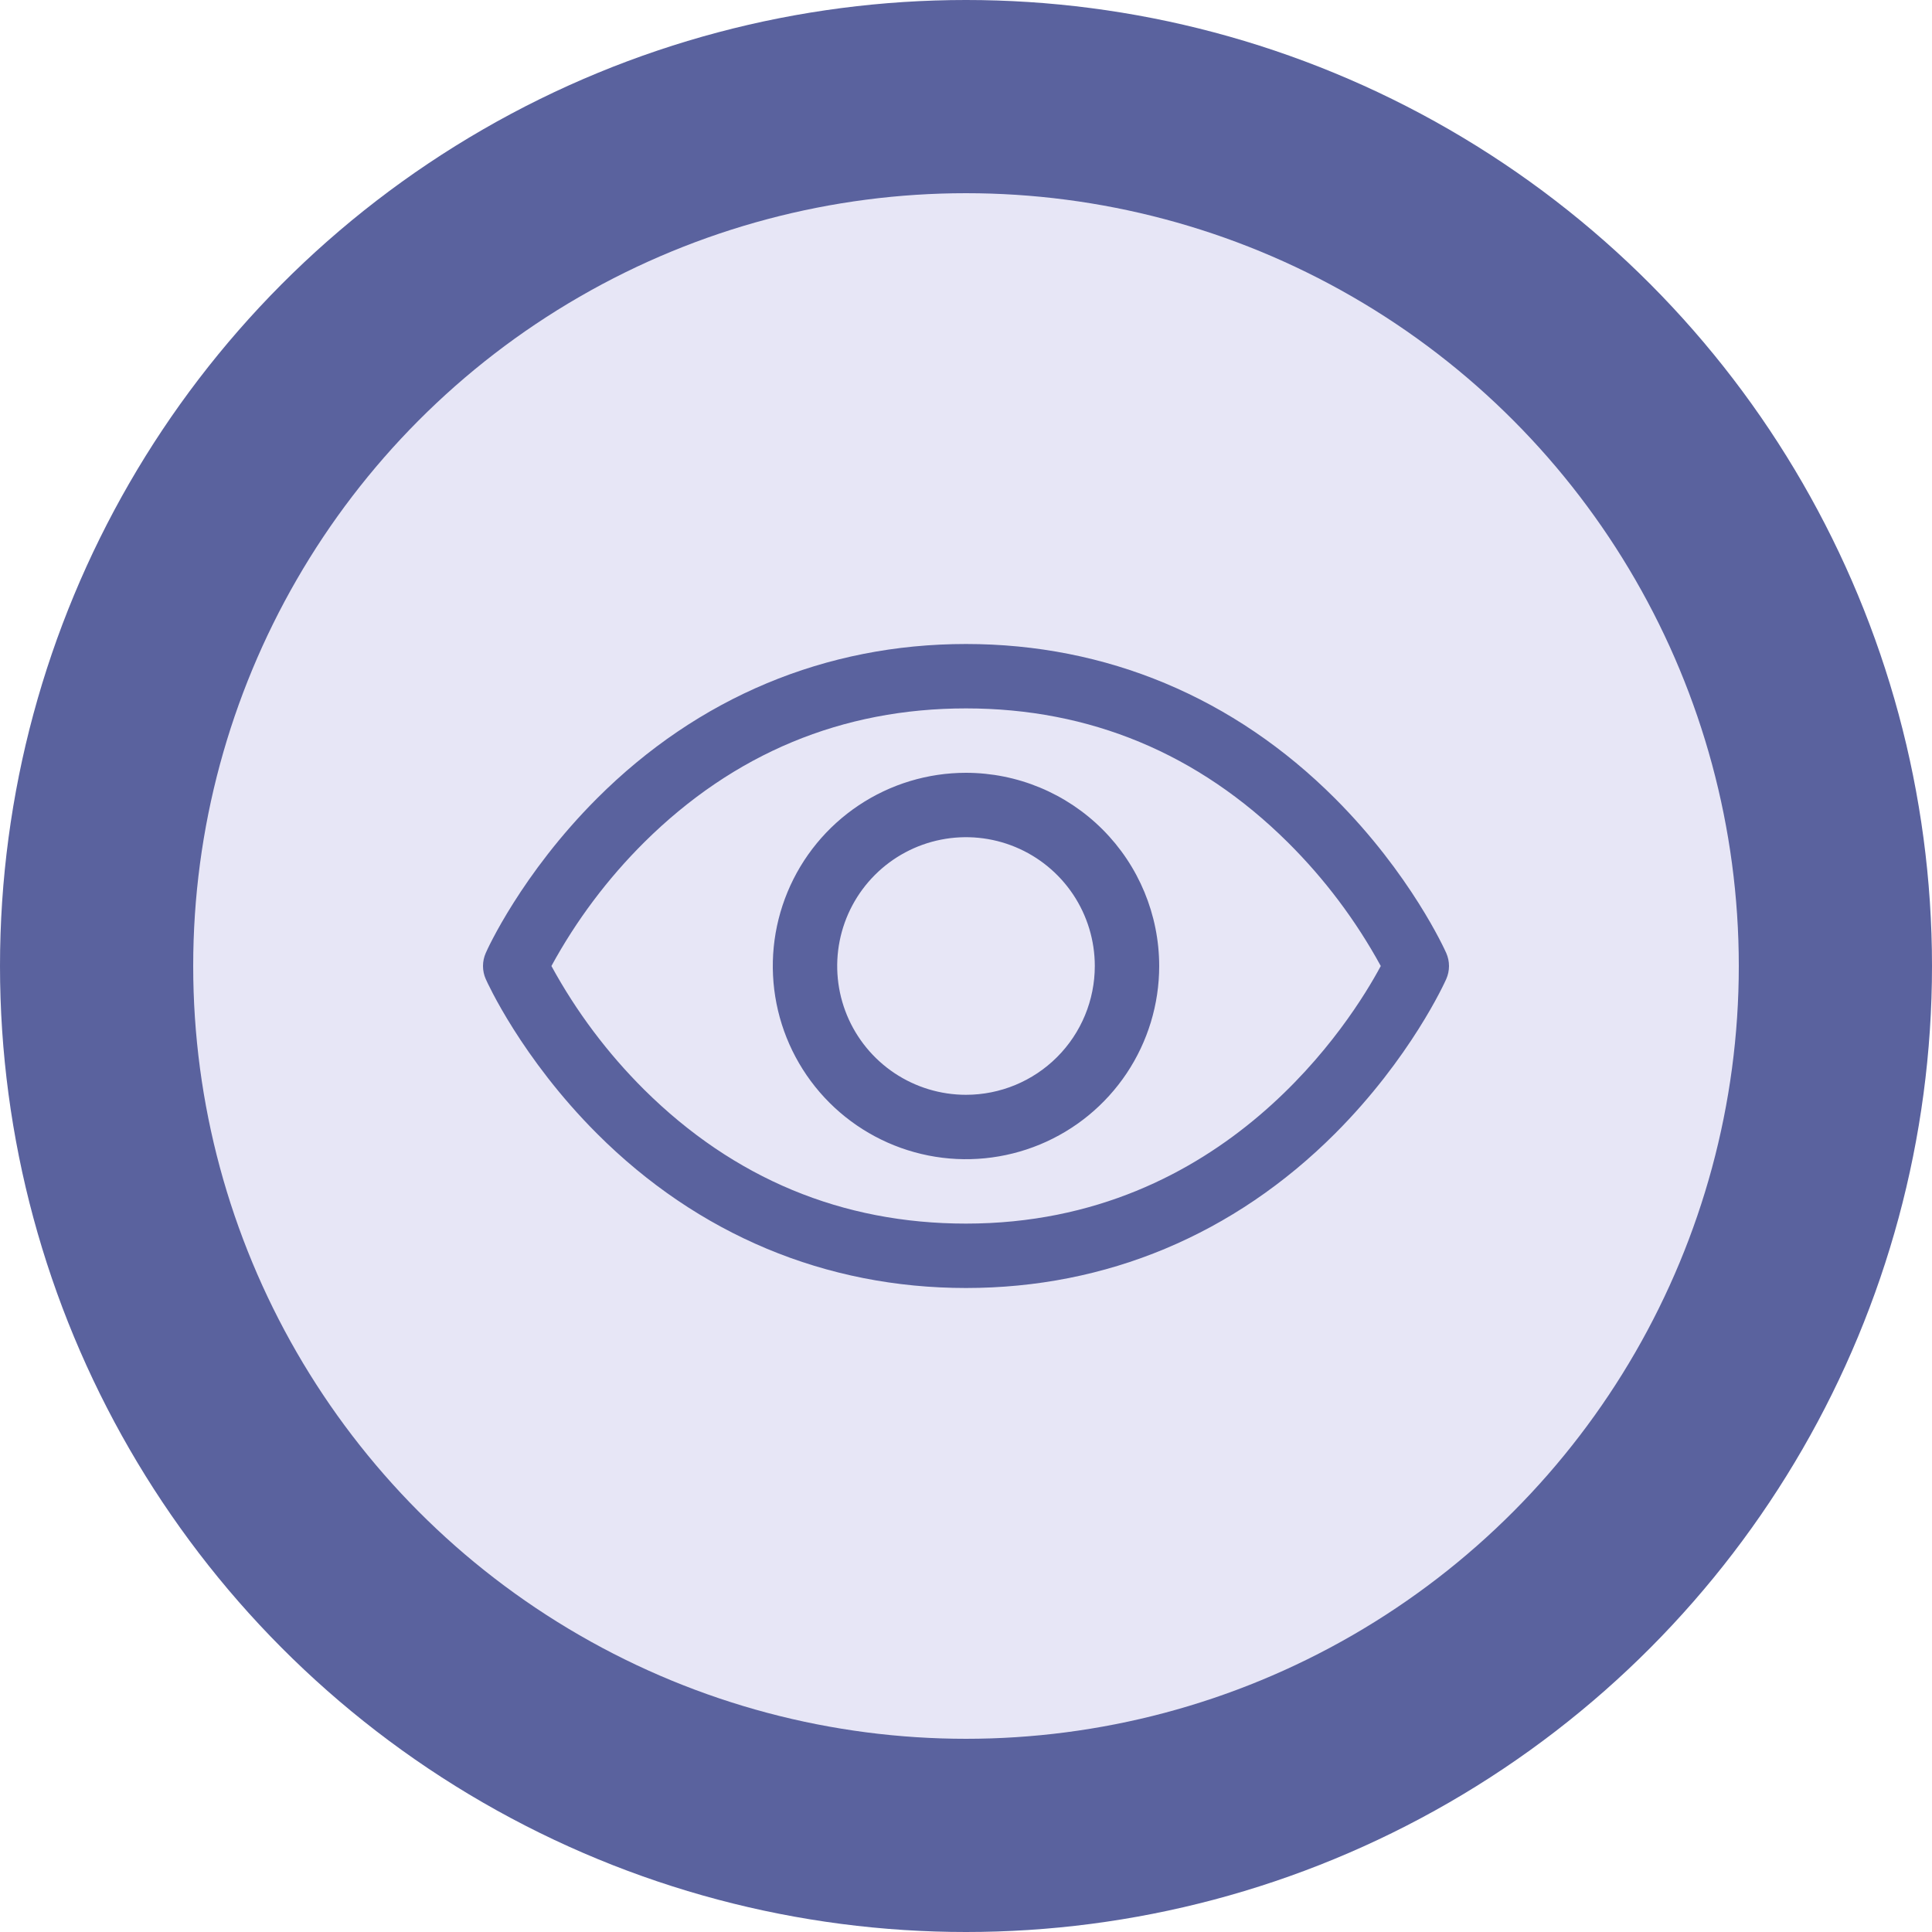<svg width="150" height="150" viewBox="0 0 150 150" fill="none" xmlns="http://www.w3.org/2000/svg">
<circle cx="75" cy="75" r="75" fill="#5A629E"/>
<circle cx="75" cy="75" r="60" fill="#E7E6F6"/>
<path d="M112.284 73.987C112.175 73.741 109.528 67.869 103.644 61.984C95.803 54.144 85.9 50 75 50C64.1 50 54.197 54.144 46.356 61.984C40.472 67.869 37.812 73.75 37.716 73.987C37.573 74.307 37.5 74.653 37.5 75.003C37.5 75.353 37.573 75.699 37.716 76.019C37.825 76.266 40.472 82.134 46.356 88.019C54.197 95.856 64.1 100 75 100C85.9 100 95.803 95.856 103.644 88.019C109.528 82.134 112.175 76.266 112.284 76.019C112.426 75.699 112.5 75.353 112.5 75.003C112.5 74.653 112.426 74.307 112.284 73.987ZM75 95C65.381 95 56.978 91.503 50.022 84.609C47.168 81.771 44.739 78.534 42.812 75C44.739 71.465 47.167 68.229 50.022 65.391C56.978 58.497 65.381 55 75 55C84.619 55 93.022 58.497 99.978 65.391C102.838 68.228 105.271 71.465 107.203 75C104.95 79.206 95.134 95 75 95ZM75 60C72.033 60 69.133 60.88 66.666 62.528C64.2 64.176 62.277 66.519 61.142 69.26C60.007 72.001 59.709 75.017 60.288 77.926C60.867 80.836 62.296 83.509 64.393 85.607C66.491 87.704 69.164 89.133 72.074 89.712C74.983 90.291 77.999 89.993 80.74 88.858C83.481 87.723 85.824 85.8 87.472 83.334C89.12 80.867 90 77.967 90 75C89.996 71.023 88.414 67.21 85.602 64.398C82.79 61.586 78.977 60.004 75 60ZM75 85C73.022 85 71.089 84.413 69.444 83.315C67.8 82.216 66.518 80.654 65.761 78.827C65.004 77 64.806 74.989 65.192 73.049C65.578 71.109 66.53 69.328 67.929 67.929C69.327 66.53 71.109 65.578 73.049 65.192C74.989 64.806 76.999 65.004 78.827 65.761C80.654 66.518 82.216 67.8 83.315 69.444C84.413 71.089 85 73.022 85 75C85 77.652 83.946 80.196 82.071 82.071C80.196 83.946 77.652 85 75 85Z" fill="#5A629E"/>
</svg>

